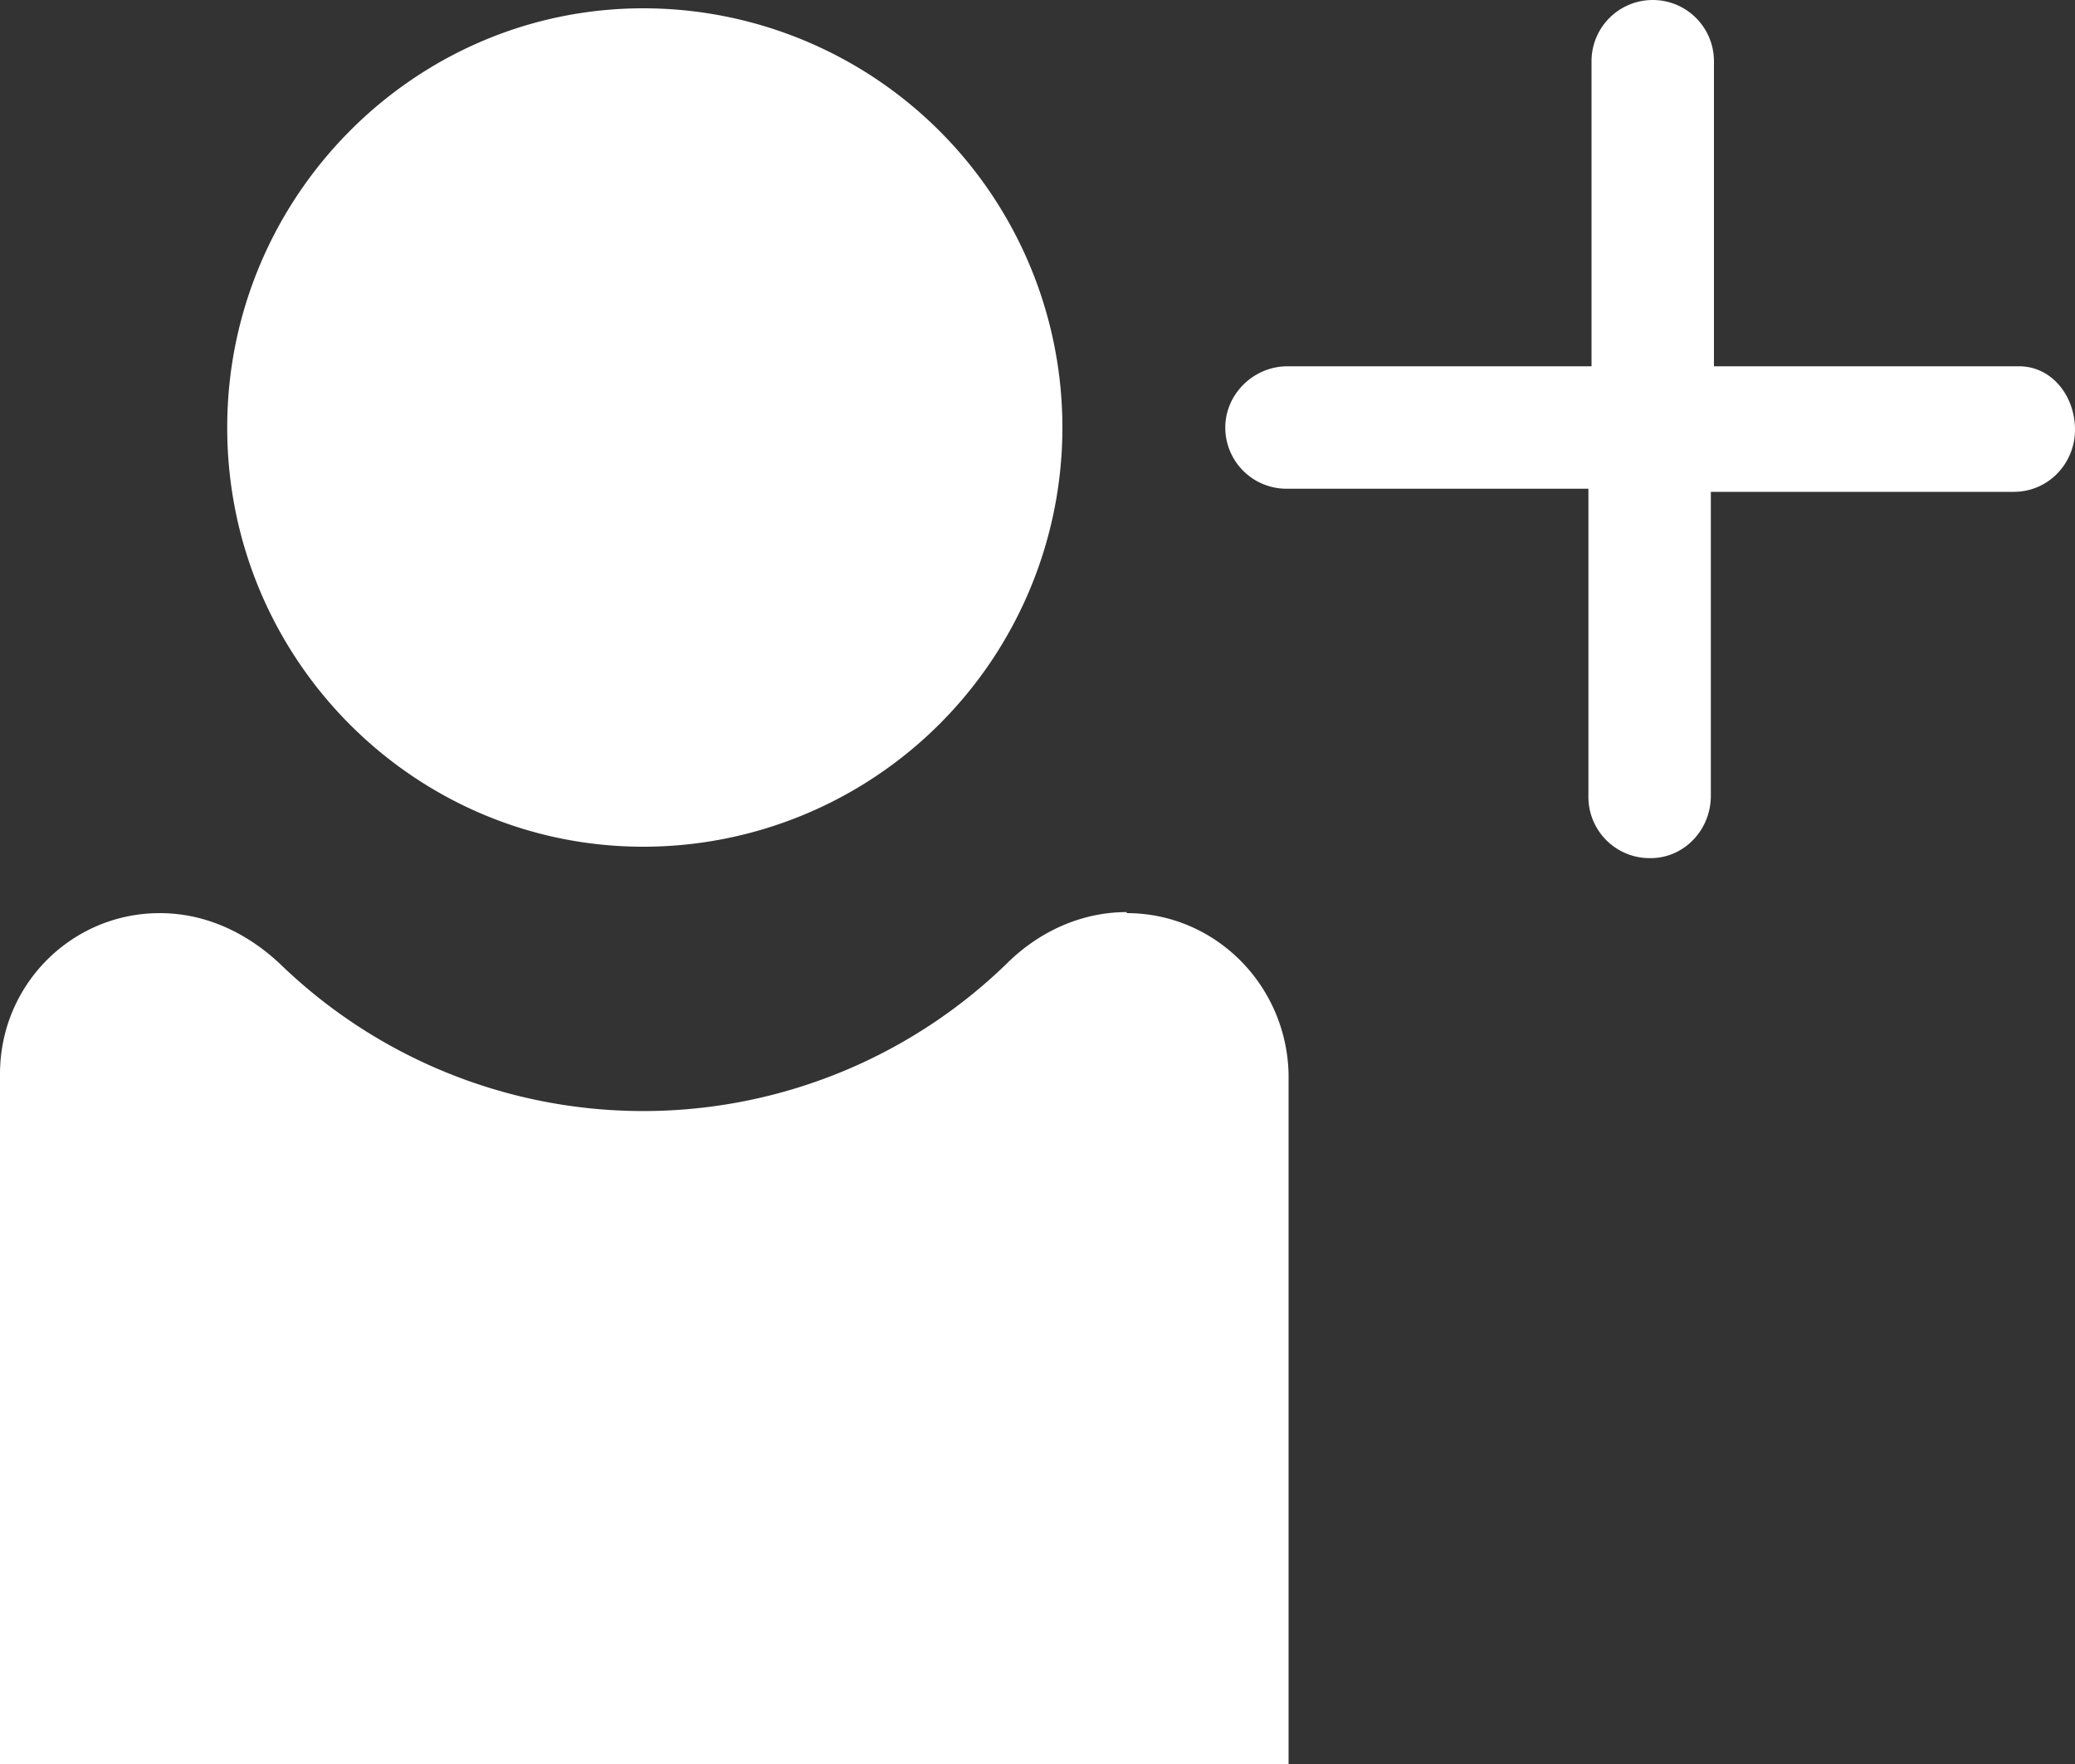 <svg xmlns="http://www.w3.org/2000/svg" xmlns:xlink="http://www.w3.org/1999/xlink" width="20" height="17" viewBox="0 0 20 17"><rect x="0" y="0" width="20" height="17" fill="#333333" stroke="none"/><defs><path id="4yw4a" d="M529.19 1378.12c0-2.22 1.8-4.04 4.01-4.04a4.04 4.04 0 0 1 0 8.08c-2.2 0-4.01-1.8-4.01-4.04m8.67 4.68c.85 0 1.54.69 1.56 1.55v6.65H527v-6.65c0-.86.69-1.55 1.54-1.55.43 0 .83.18 1.16.49a5.03 5.03 0 0 0 7 0c.31-.31.72-.5 1.16-.5m8.6-5.26c.32 0 .54.29.54.61 0 .33-.26.6-.59.6h-2.92v2.93c0 .33-.26.6-.58.6a.59.59 0 0 1-.6-.6v-2.96h-2.9a.59.59 0 0 1-.6-.59c0-.32.27-.59.6-.59h2.93v-2.94a.59.59 0 0 1 1.18 0v2.94h2.93"/></defs><g><g clip-path="url(#clip-D11DED71-8F7E-40E1-B53C-750373E3F230)" transform="translate(-527 -1374)"><use fill="#fff" xlink:href="#4yw4a"/></g></g></svg>